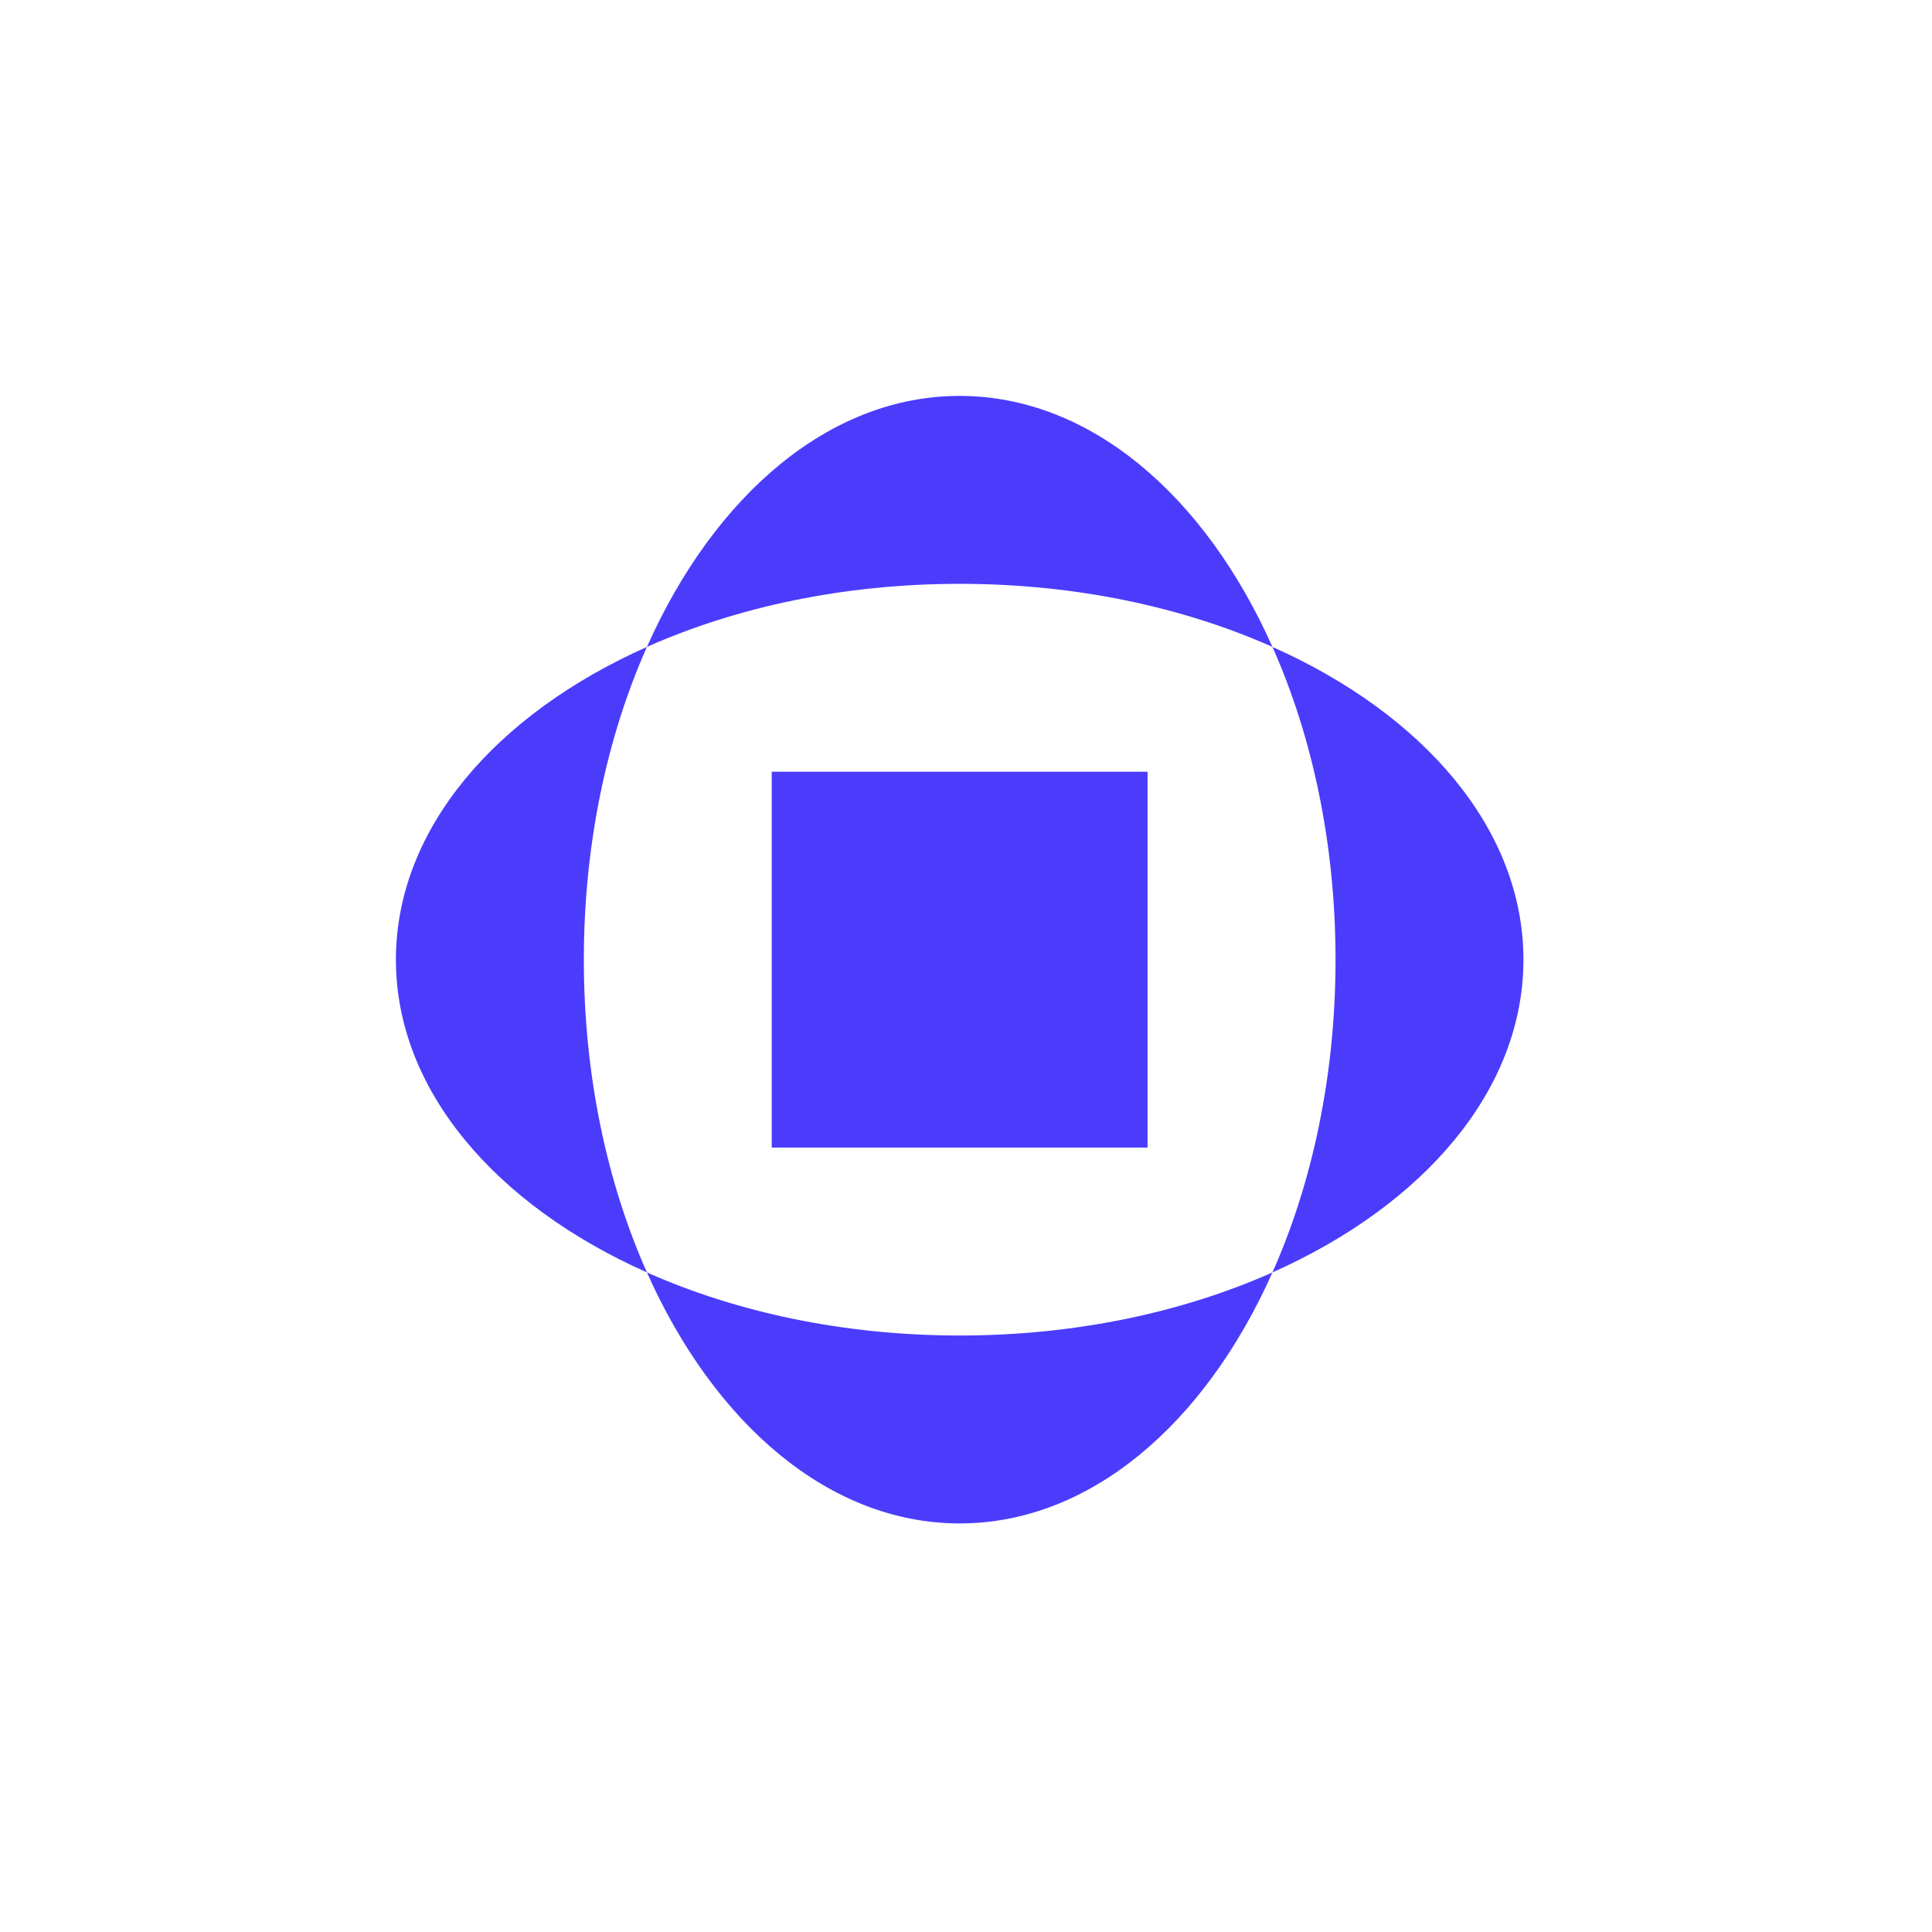 <svg width="122" height="122" viewBox="0 0 122 122" fill="none" xmlns="http://www.w3.org/2000/svg">
<path fill-rule="evenodd" clip-rule="evenodd" d="M80.351 80.349C82.868 74.698 84.335 67.906 84.335 60.6C84.335 53.294 82.868 46.502 80.351 40.851C89.907 45.107 96.2 52.364 96.2 60.6C96.2 68.836 89.907 76.093 80.351 80.349ZM40.852 80.35C31.295 76.094 25 68.837 25 60.6C25 52.363 31.295 45.105 40.852 40.85C38.336 46.501 36.868 53.294 36.868 60.6C36.868 67.906 38.336 74.699 40.852 80.35ZM40.852 80.35C46.503 82.866 53.295 84.333 60.6 84.333C67.907 84.333 74.7 82.866 80.351 80.349C76.096 89.906 68.838 96.2 60.601 96.2C52.365 96.2 45.108 89.906 40.852 80.35ZM40.852 40.85C45.108 31.294 52.365 25 60.601 25C68.838 25 76.095 31.294 80.351 40.851C74.7 38.334 67.907 36.867 60.6 36.867C53.295 36.867 46.503 38.334 40.852 40.85Z" fill="#4B3CFC"/>
<rect x="48.732" y="48.733" width="23.733" height="23.733" fill="#4B3CFC"/>
</svg>

